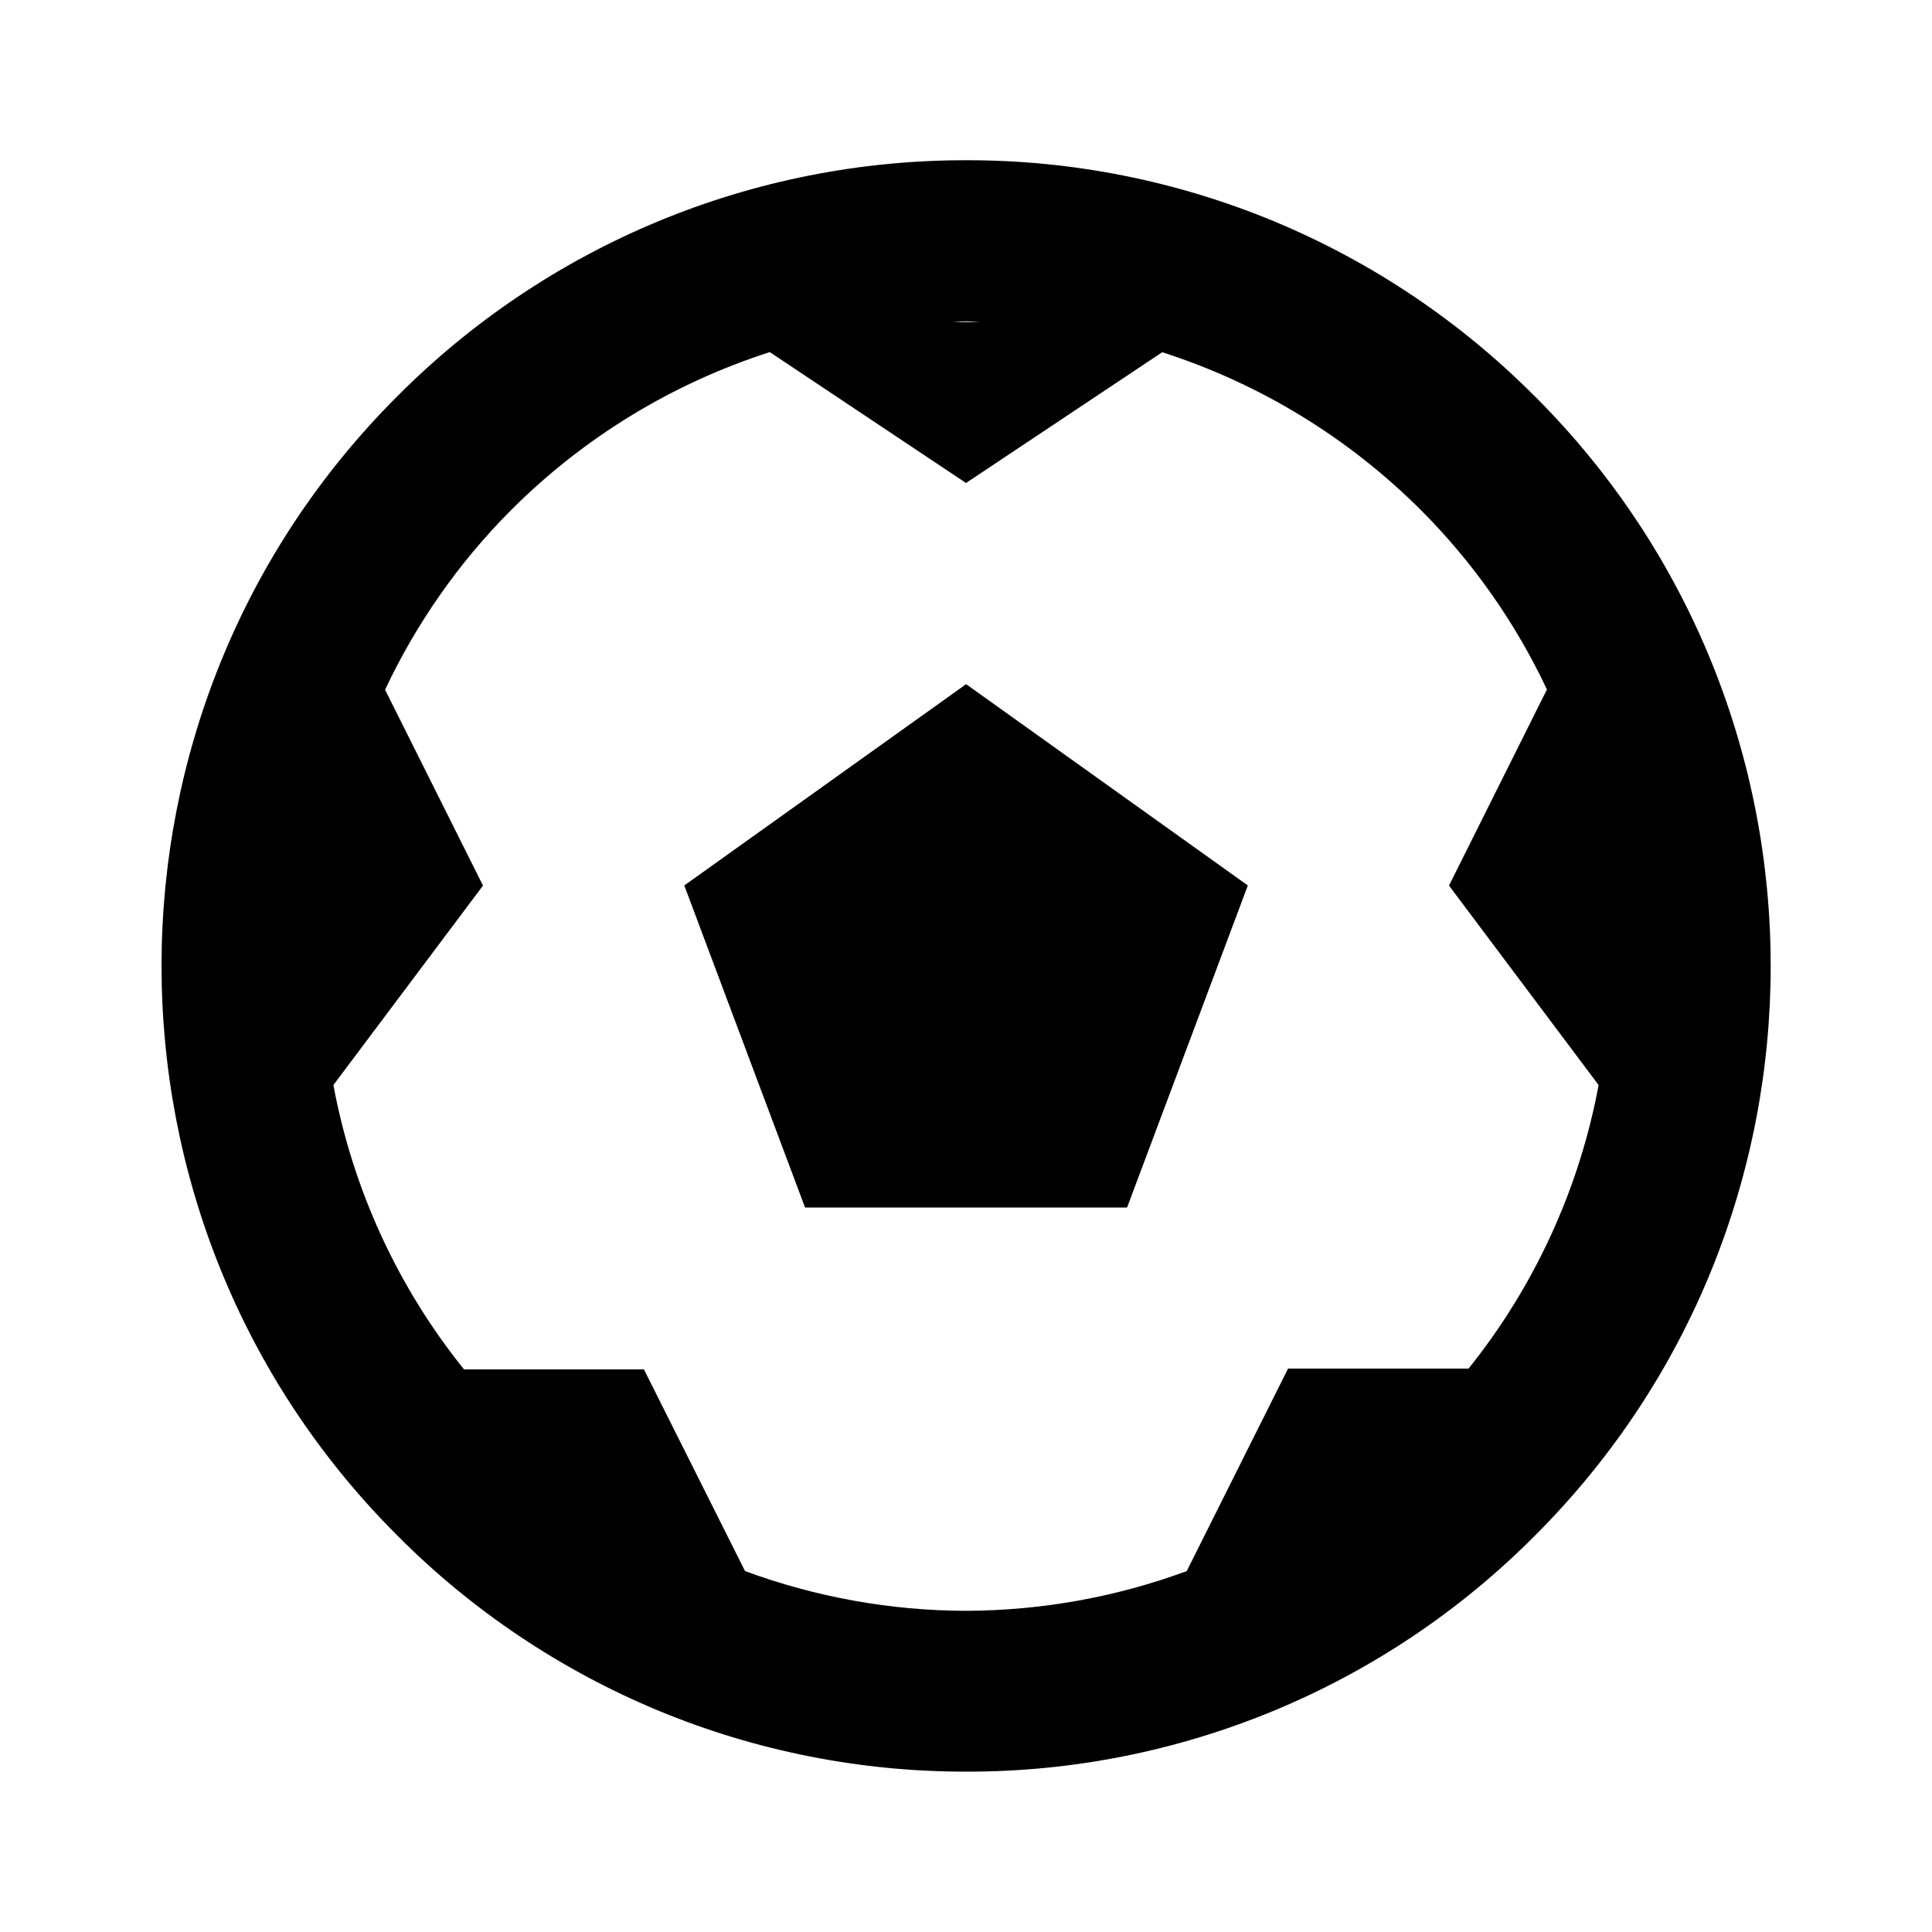<svg fill="none" height="27" viewBox="0 0 16 16" width="27" xmlns="http://www.w3.org/2000/svg"><g fill="#000"><path d="m12.714 3.286c-.617-.622-1.351-1.115-2.16-1.452-.809-.336-1.677-.509-2.553-.507-.876-.001-1.744.171-2.553.507-.809.336-1.544.83-2.161 1.451-2.599 2.599-2.599 6.829 0 9.428.617.622 1.352 1.115 2.161 1.452.809.336 1.677.508 2.554.507.876.002 1.744-.171 2.553-.507.809-.336 1.543-.829 2.16-1.451 2.599-2.599 2.599-6.829-.001-9.429zm-4.593-.619h-.239c.041-.001.079-.006.12-.006.041 0 .079.005.119.006zm4.041 8.667h-1.495l-.839 1.677c-.585.216-1.204.327-1.827.329-.625-.001-1.245-.113-1.831-.329l-.837-1.67h-1.49c-.55-.683-.921-1.492-1.082-2.355l1.239-1.652-.811-1.622c.259-.55.61-1.052 1.039-1.483.601-.603 1.337-1.053 2.147-1.313l1.625 1.084 1.625-1.083c.81.26 1.546.71 2.147 1.312.429.43.78.931 1.039 1.481l-.811 1.624 1.239 1.652c-.16.859-.53 1.666-1.077 2.348z"/><path d="m5.667 7.333 1 2.667h2.667l1-2.667-2.333-1.667z"/></g></svg>